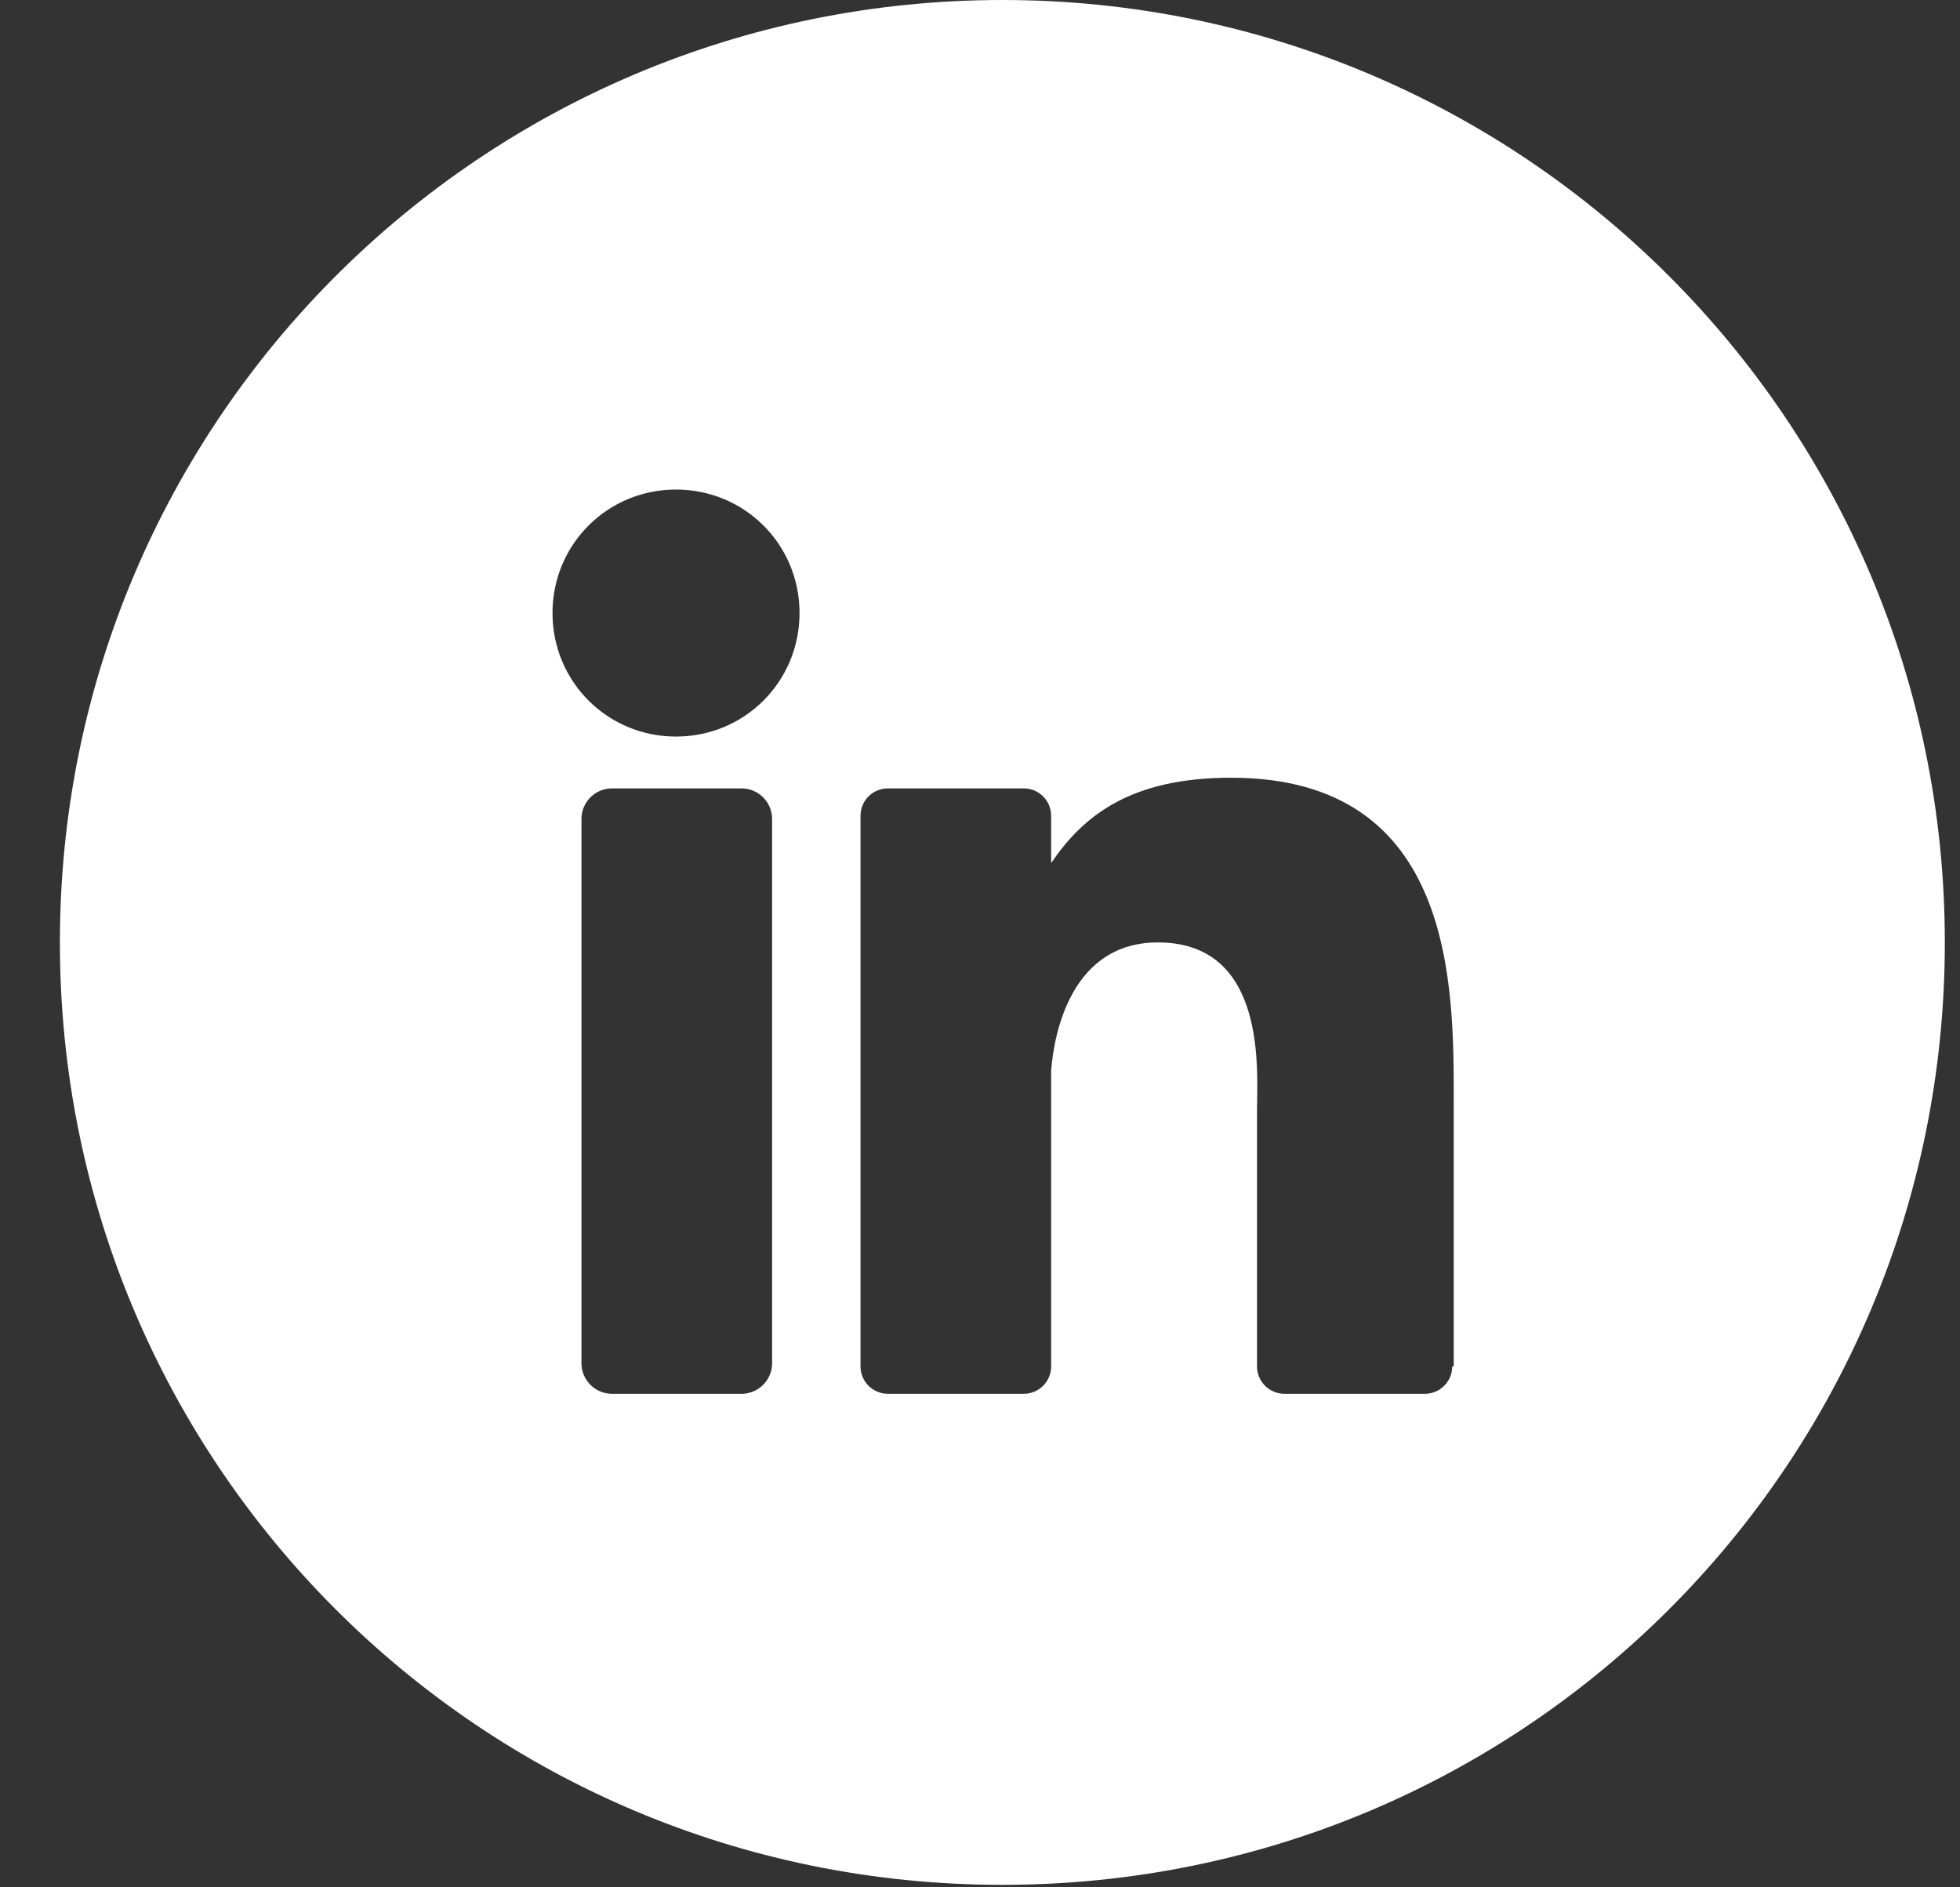 <svg width="27" height="26" viewBox="0 0 27 26" fill="none" xmlns="http://www.w3.org/2000/svg">
<rect x="0" y="0" width="27" height="26" fill="#333333" stroke="none"/>
<path d="M13.808 0C6.644 0 0.825 5.798 0.825 12.983C0.825 20.168 6.623 25.966 13.808 25.966C20.993 25.966 26.791 20.168 26.791 12.983C26.791 5.798 20.972 0 13.808 0ZM10.636 18.781C10.636 19.012 10.447 19.201 10.216 19.201H8.43C8.199 19.201 8.01 19.012 8.01 18.781V11.281C8.01 11.05 8.199 10.861 8.43 10.861H10.216C10.447 10.861 10.636 11.05 10.636 11.281V18.781ZM9.312 10.147C8.367 10.147 7.611 9.391 7.611 8.445C7.611 7.5 8.367 6.744 9.312 6.744C10.258 6.744 11.014 7.5 11.014 8.445C11.014 9.391 10.258 10.147 9.312 10.147ZM20.005 18.823C20.005 19.033 19.837 19.201 19.627 19.201H17.695C17.485 19.201 17.316 19.033 17.316 18.823V15.294C17.316 14.768 17.463 12.983 15.951 12.983C14.774 12.983 14.522 14.201 14.48 14.748V18.823C14.48 19.033 14.312 19.201 14.102 19.201H12.232C12.022 19.201 11.854 19.033 11.854 18.823V11.239C11.854 11.029 12.022 10.861 12.232 10.861H14.102C14.312 10.861 14.48 11.029 14.48 11.239V11.89C14.921 11.239 15.573 10.714 16.959 10.714C20.047 10.714 20.026 13.592 20.026 15.168V18.823H20.005Z" fill="white"/>
</svg>
